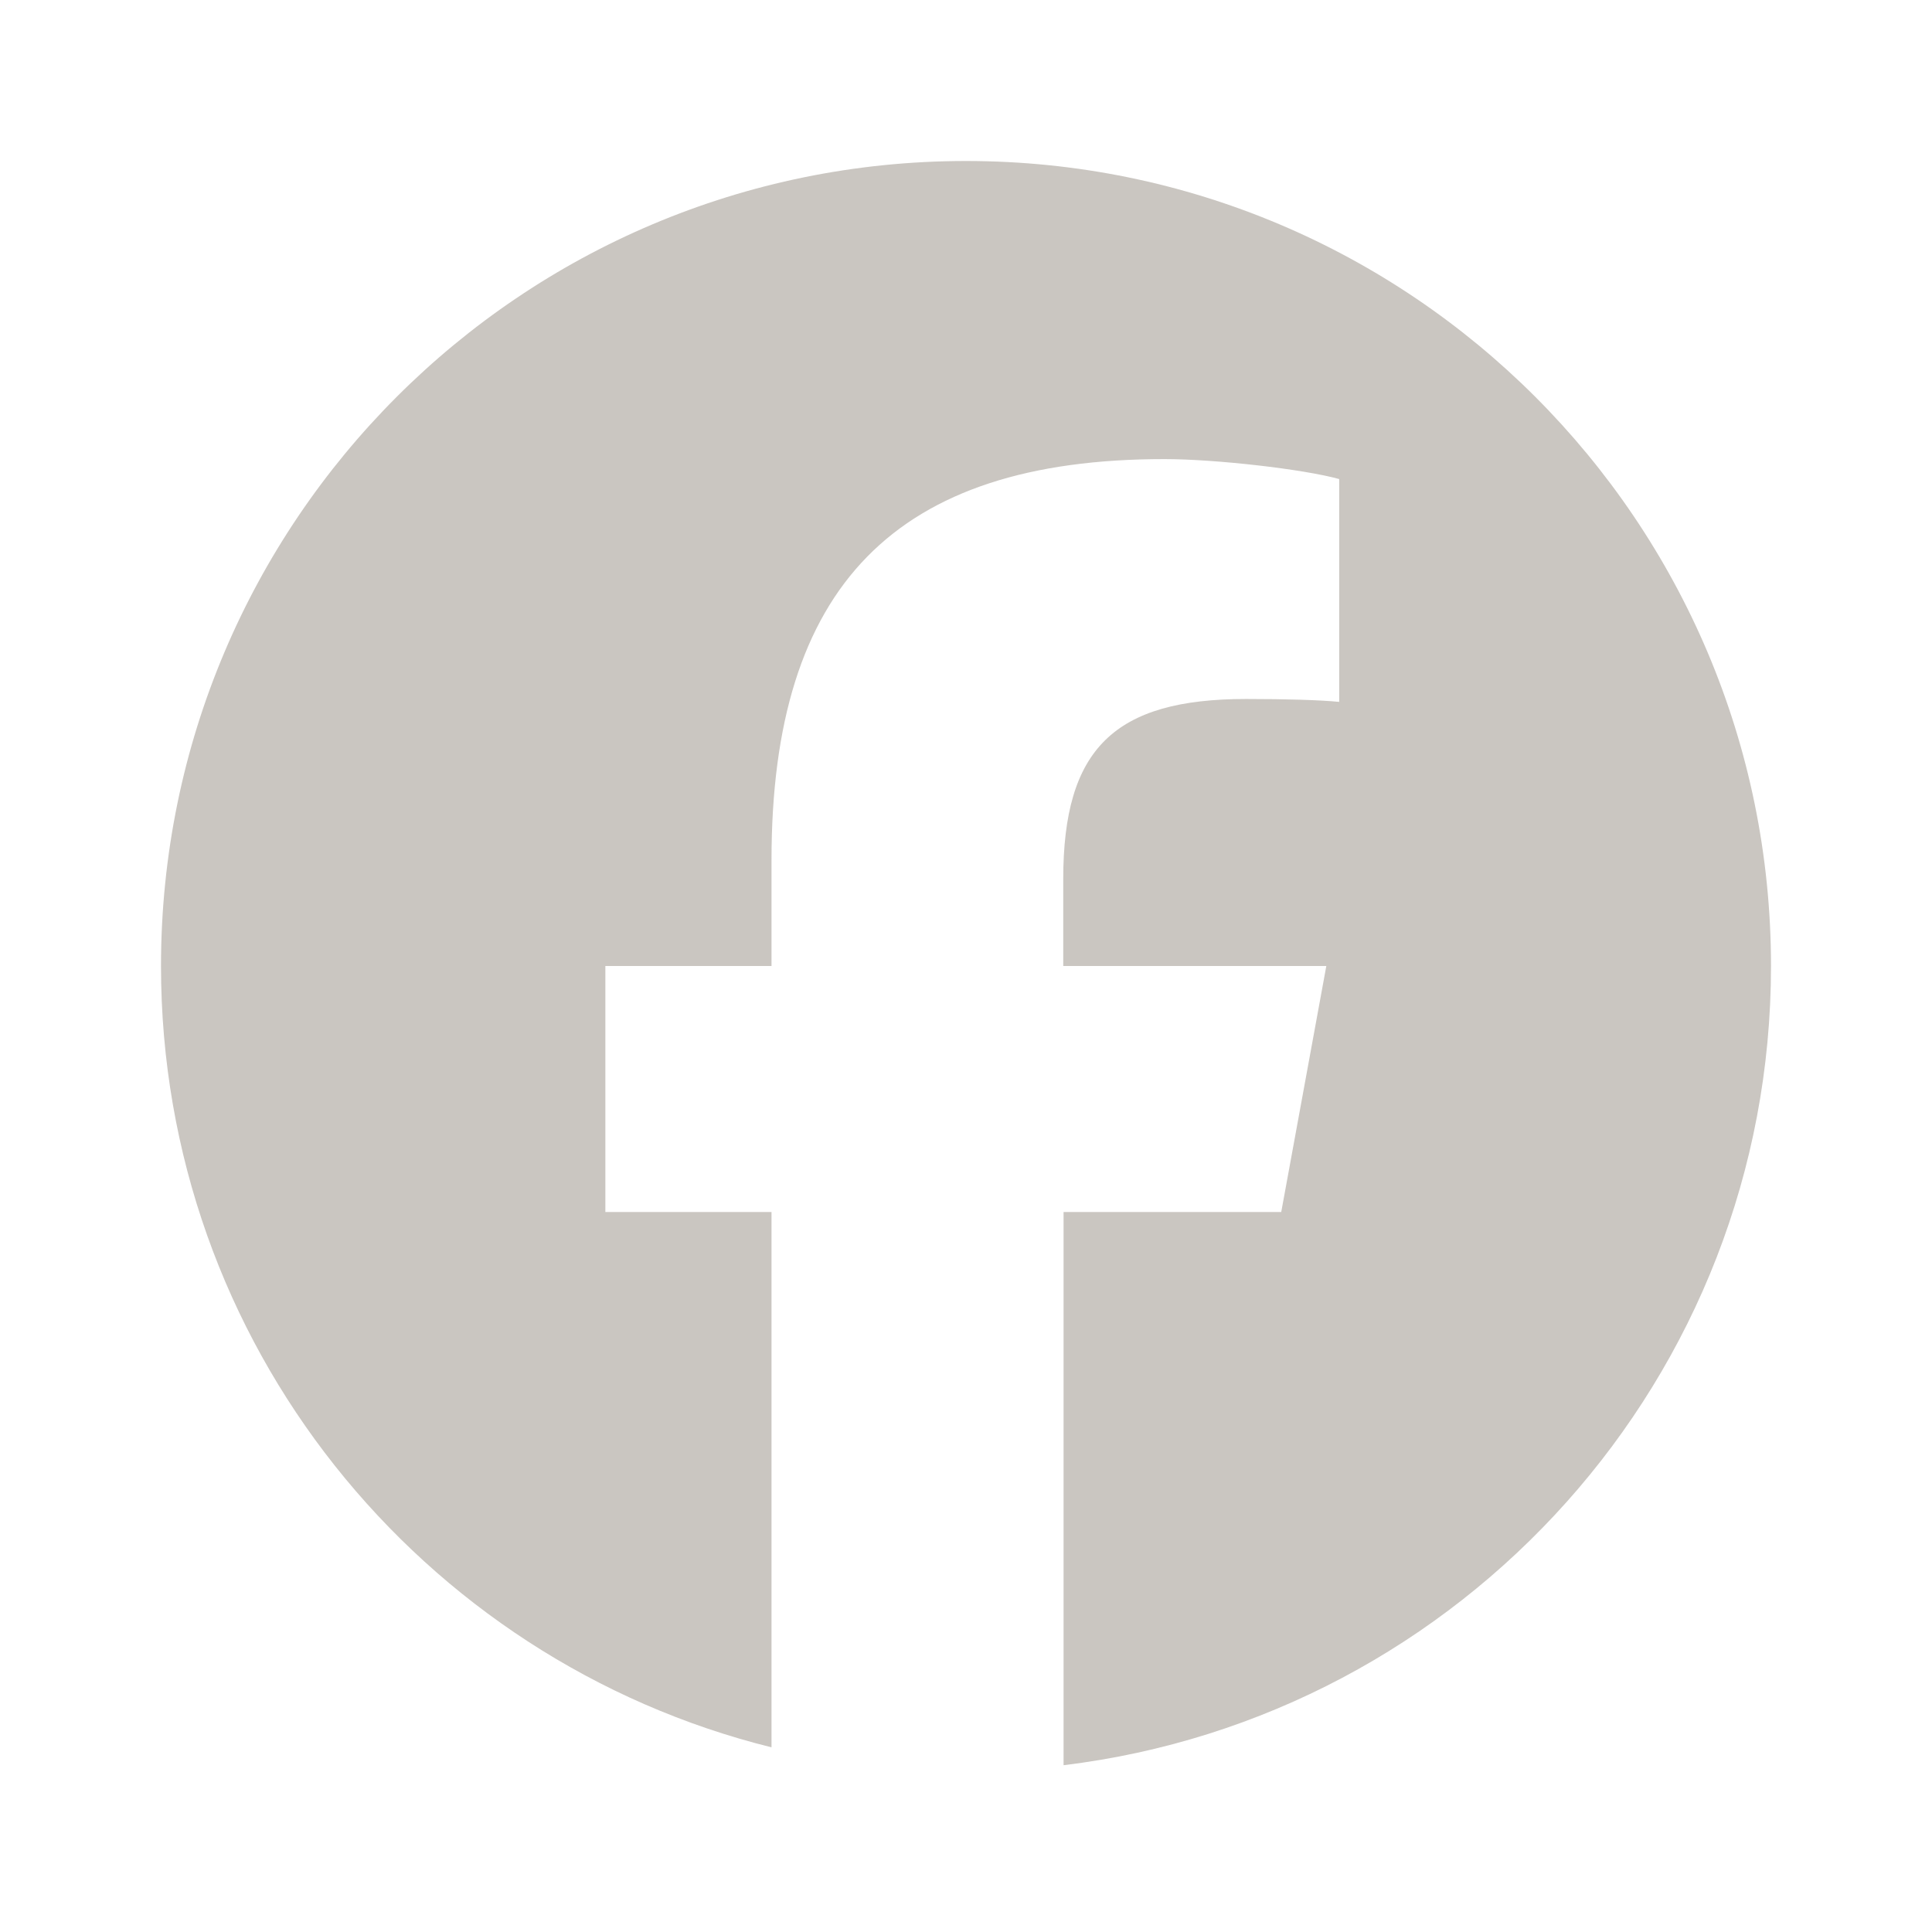 <svg width="24" height="24" viewBox="0 0 24 24" fill="none" xmlns="http://www.w3.org/2000/svg">
<path d="M9.584 21.706V15.056H7.52V12H9.584V10.683C9.584 7.279 11.124 5.703 14.464 5.703C15.096 5.703 16.188 5.827 16.636 5.951V8.719C16.4 8.696 15.988 8.683 15.48 8.683C13.84 8.683 13.208 9.303 13.208 10.919V12H16.476L15.916 15.056H13.212V21.928C18.164 21.328 22 17.112 22 12C22 6.477 17.523 2 12 2C6.477 2 2 6.477 2 12C2 16.69 5.228 20.625 9.584 21.706Z" fill="#B8B3AC" fill-opacity="0.75"/>
</svg>
